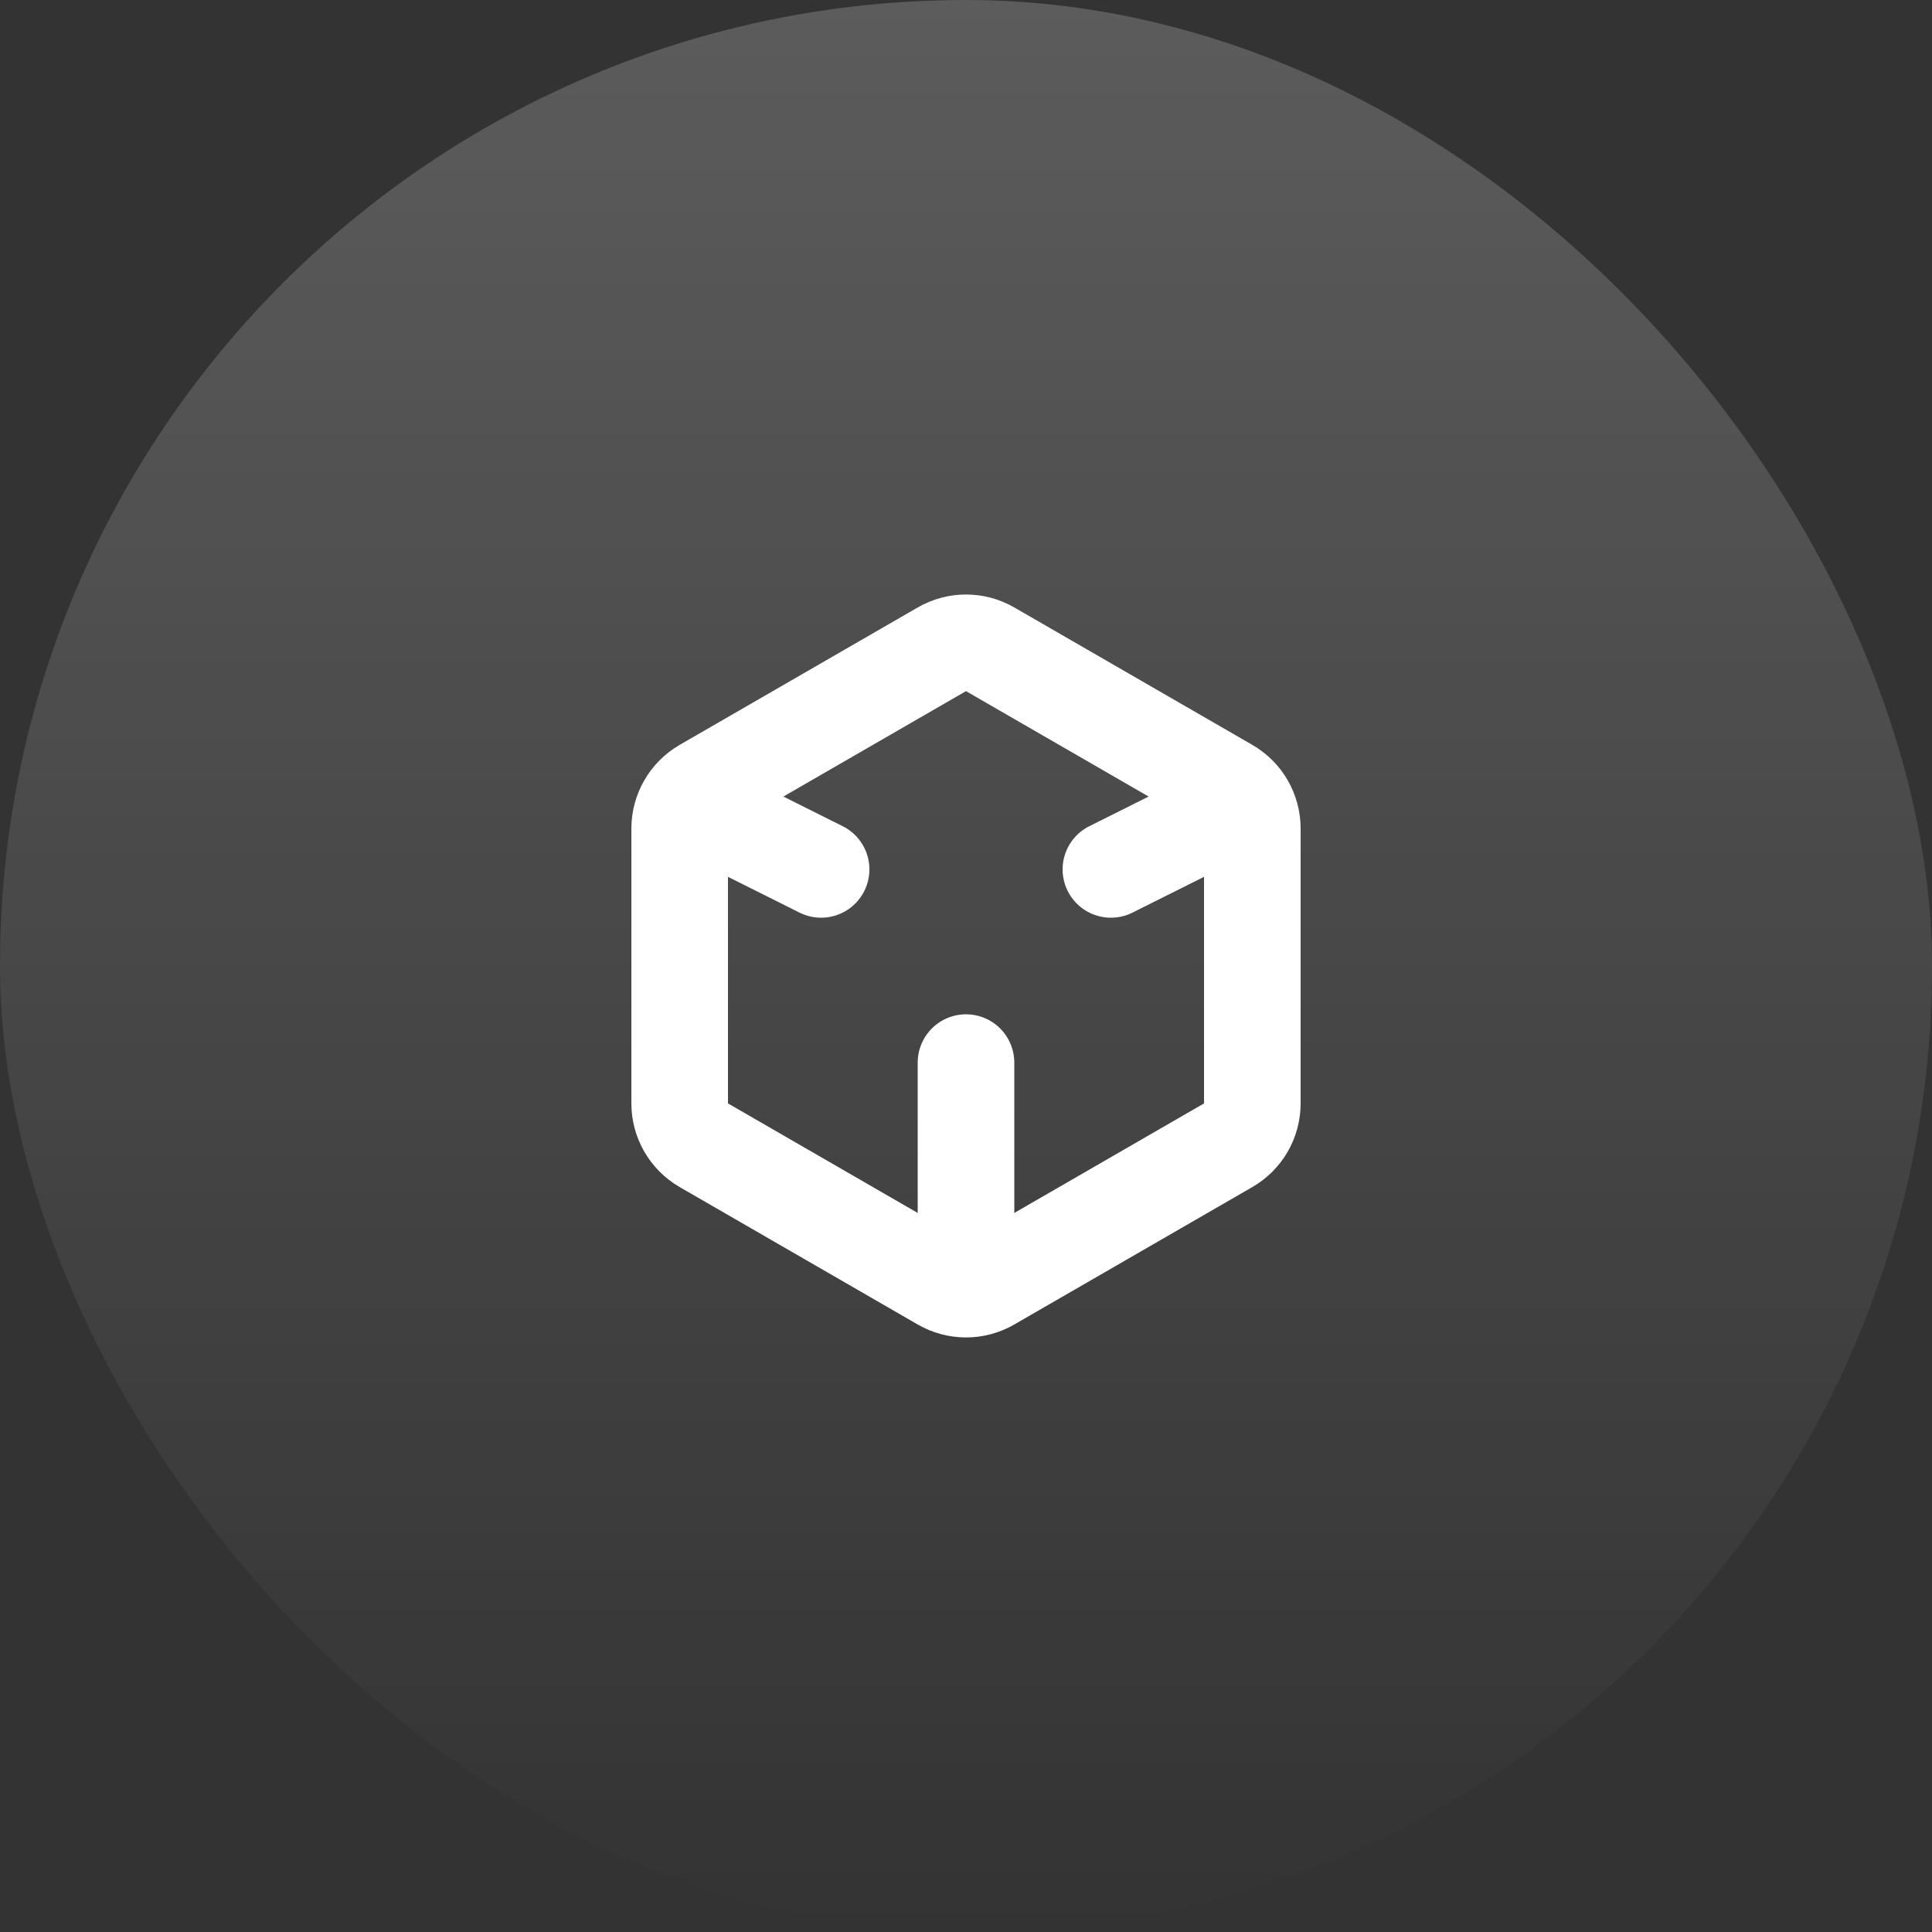 <svg width="40" height="40" viewBox="0 0 40 40" fill="none" xmlns="http://www.w3.org/2000/svg">
<rect x="0" y="0" width="40" height="40" fill="#333333" stroke="none"/>
<rect width="40" height="40" rx="20" fill="url(#paint0_linear_238_1200)"/>
<g clip-path="url(#clip0_238_1200)">
<path d="M19.5 13.443C19.81 13.264 20.191 13.264 20.5 13.443L25.428 16.288C25.738 16.467 25.928 16.797 25.928 17.154V22.845C25.928 23.202 25.738 23.532 25.428 23.711L20.5 26.556C20.191 26.735 19.81 26.735 19.5 26.556L14.572 23.711C14.263 23.532 14.072 23.202 14.072 22.845V17.154C14.072 16.797 14.263 16.467 14.572 16.288L19.5 13.443Z" stroke="white" stroke-width="2" stroke-miterlimit="10"/>
<path d="M15 17L17 18" stroke="white" stroke-width="2" stroke-linecap="round" stroke-linejoin="round"/>
<path d="M25 17L23 18" stroke="white" stroke-width="2" stroke-linecap="round" stroke-linejoin="round"/>
<path d="M20 26V22" stroke="white" stroke-width="2" stroke-linecap="round" stroke-linejoin="round"/>
</g>
<defs>
<linearGradient id="paint0_linear_238_1200" x1="20" y1="0" x2="20" y2="40" gradientUnits="userSpaceOnUse">
<stop stop-color="white" stop-opacity="0.2"/>
<stop offset="1" stop-color="white" stop-opacity="0"/>
</linearGradient>
<clipPath id="clip0_238_1200">
<rect width="18" height="18" fill="white" transform="translate(11 11)"/>
</clipPath>
</defs>
</svg>
